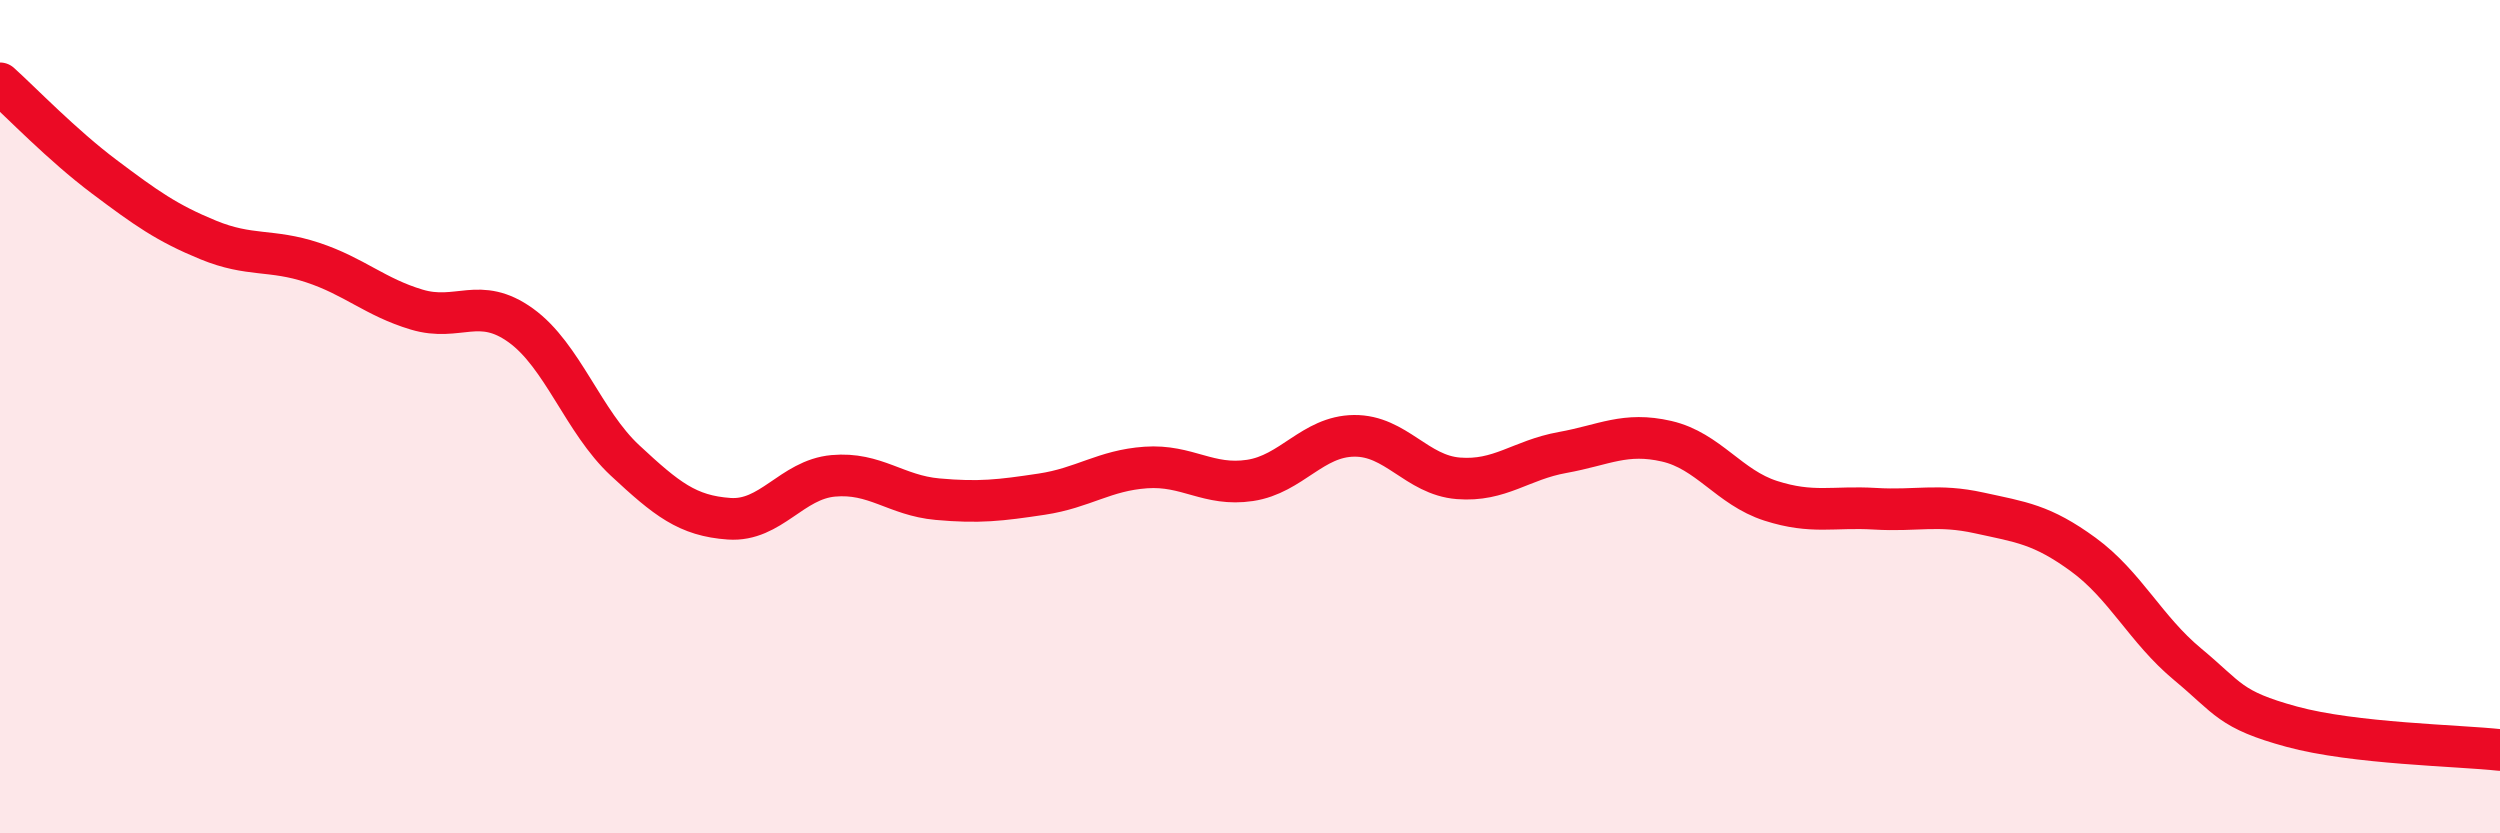 
    <svg width="60" height="20" viewBox="0 0 60 20" xmlns="http://www.w3.org/2000/svg">
      <path
        d="M 0,2 C 0.5,2.45 1.5,3.49 2.5,4.24 C 3.5,4.99 4,5.35 5,5.76 C 6,6.17 6.5,5.97 7.5,6.3 C 8.5,6.63 9,7.13 10,7.43 C 11,7.73 11.5,7.09 12.5,7.81 C 13.5,8.53 14,10.12 15,11.05 C 16,11.98 16.5,12.38 17.5,12.45 C 18.5,12.52 19,11.51 20,11.42 C 21,11.33 21.5,11.89 22.5,11.98 C 23.5,12.07 24,12.01 25,11.86 C 26,11.71 26.5,11.29 27.5,11.22 C 28.5,11.15 29,11.68 30,11.53 C 31,11.38 31.5,10.47 32.5,10.46 C 33.5,10.45 34,11.4 35,11.48 C 36,11.56 36.5,11.04 37.5,10.86 C 38.5,10.68 39,10.36 40,10.59 C 41,10.82 41.5,11.7 42.5,12.02 C 43.5,12.34 44,12.15 45,12.21 C 46,12.27 46.5,12.09 47.5,12.31 C 48.5,12.53 49,12.58 50,13.31 C 51,14.04 51.5,15.11 52.5,15.94 C 53.5,16.77 53.5,17.03 55,17.44 C 56.5,17.85 59,17.89 60,18L60 20L0 20Z"
        fill="#EB0A25"
        opacity="0.1"
        stroke-linecap="round"
        stroke-linejoin="round"
      />
      <path
        d="M 0,2 C 0.5,2.45 1.5,3.49 2.5,4.24 C 3.5,4.99 4,5.35 5,5.76 C 6,6.17 6.5,5.97 7.5,6.3 C 8.5,6.63 9,7.13 10,7.43 C 11,7.73 11.5,7.09 12.5,7.81 C 13.5,8.53 14,10.12 15,11.05 C 16,11.98 16.5,12.38 17.5,12.45 C 18.5,12.52 19,11.51 20,11.42 C 21,11.33 21.5,11.89 22.5,11.98 C 23.5,12.07 24,12.01 25,11.86 C 26,11.71 26.5,11.29 27.5,11.22 C 28.5,11.15 29,11.68 30,11.53 C 31,11.38 31.5,10.47 32.5,10.46 C 33.5,10.45 34,11.4 35,11.48 C 36,11.56 36.5,11.04 37.5,10.86 C 38.5,10.68 39,10.36 40,10.59 C 41,10.82 41.5,11.7 42.5,12.02 C 43.5,12.34 44,12.15 45,12.21 C 46,12.27 46.5,12.09 47.5,12.31 C 48.5,12.53 49,12.58 50,13.31 C 51,14.04 51.5,15.11 52.5,15.94 C 53.5,16.77 53.5,17.03 55,17.44 C 56.5,17.85 59,17.89 60,18"
        stroke="#EB0A25"
        stroke-width="1"
        fill="none"
        stroke-linecap="round"
        stroke-linejoin="round"
      />
    </svg>
  